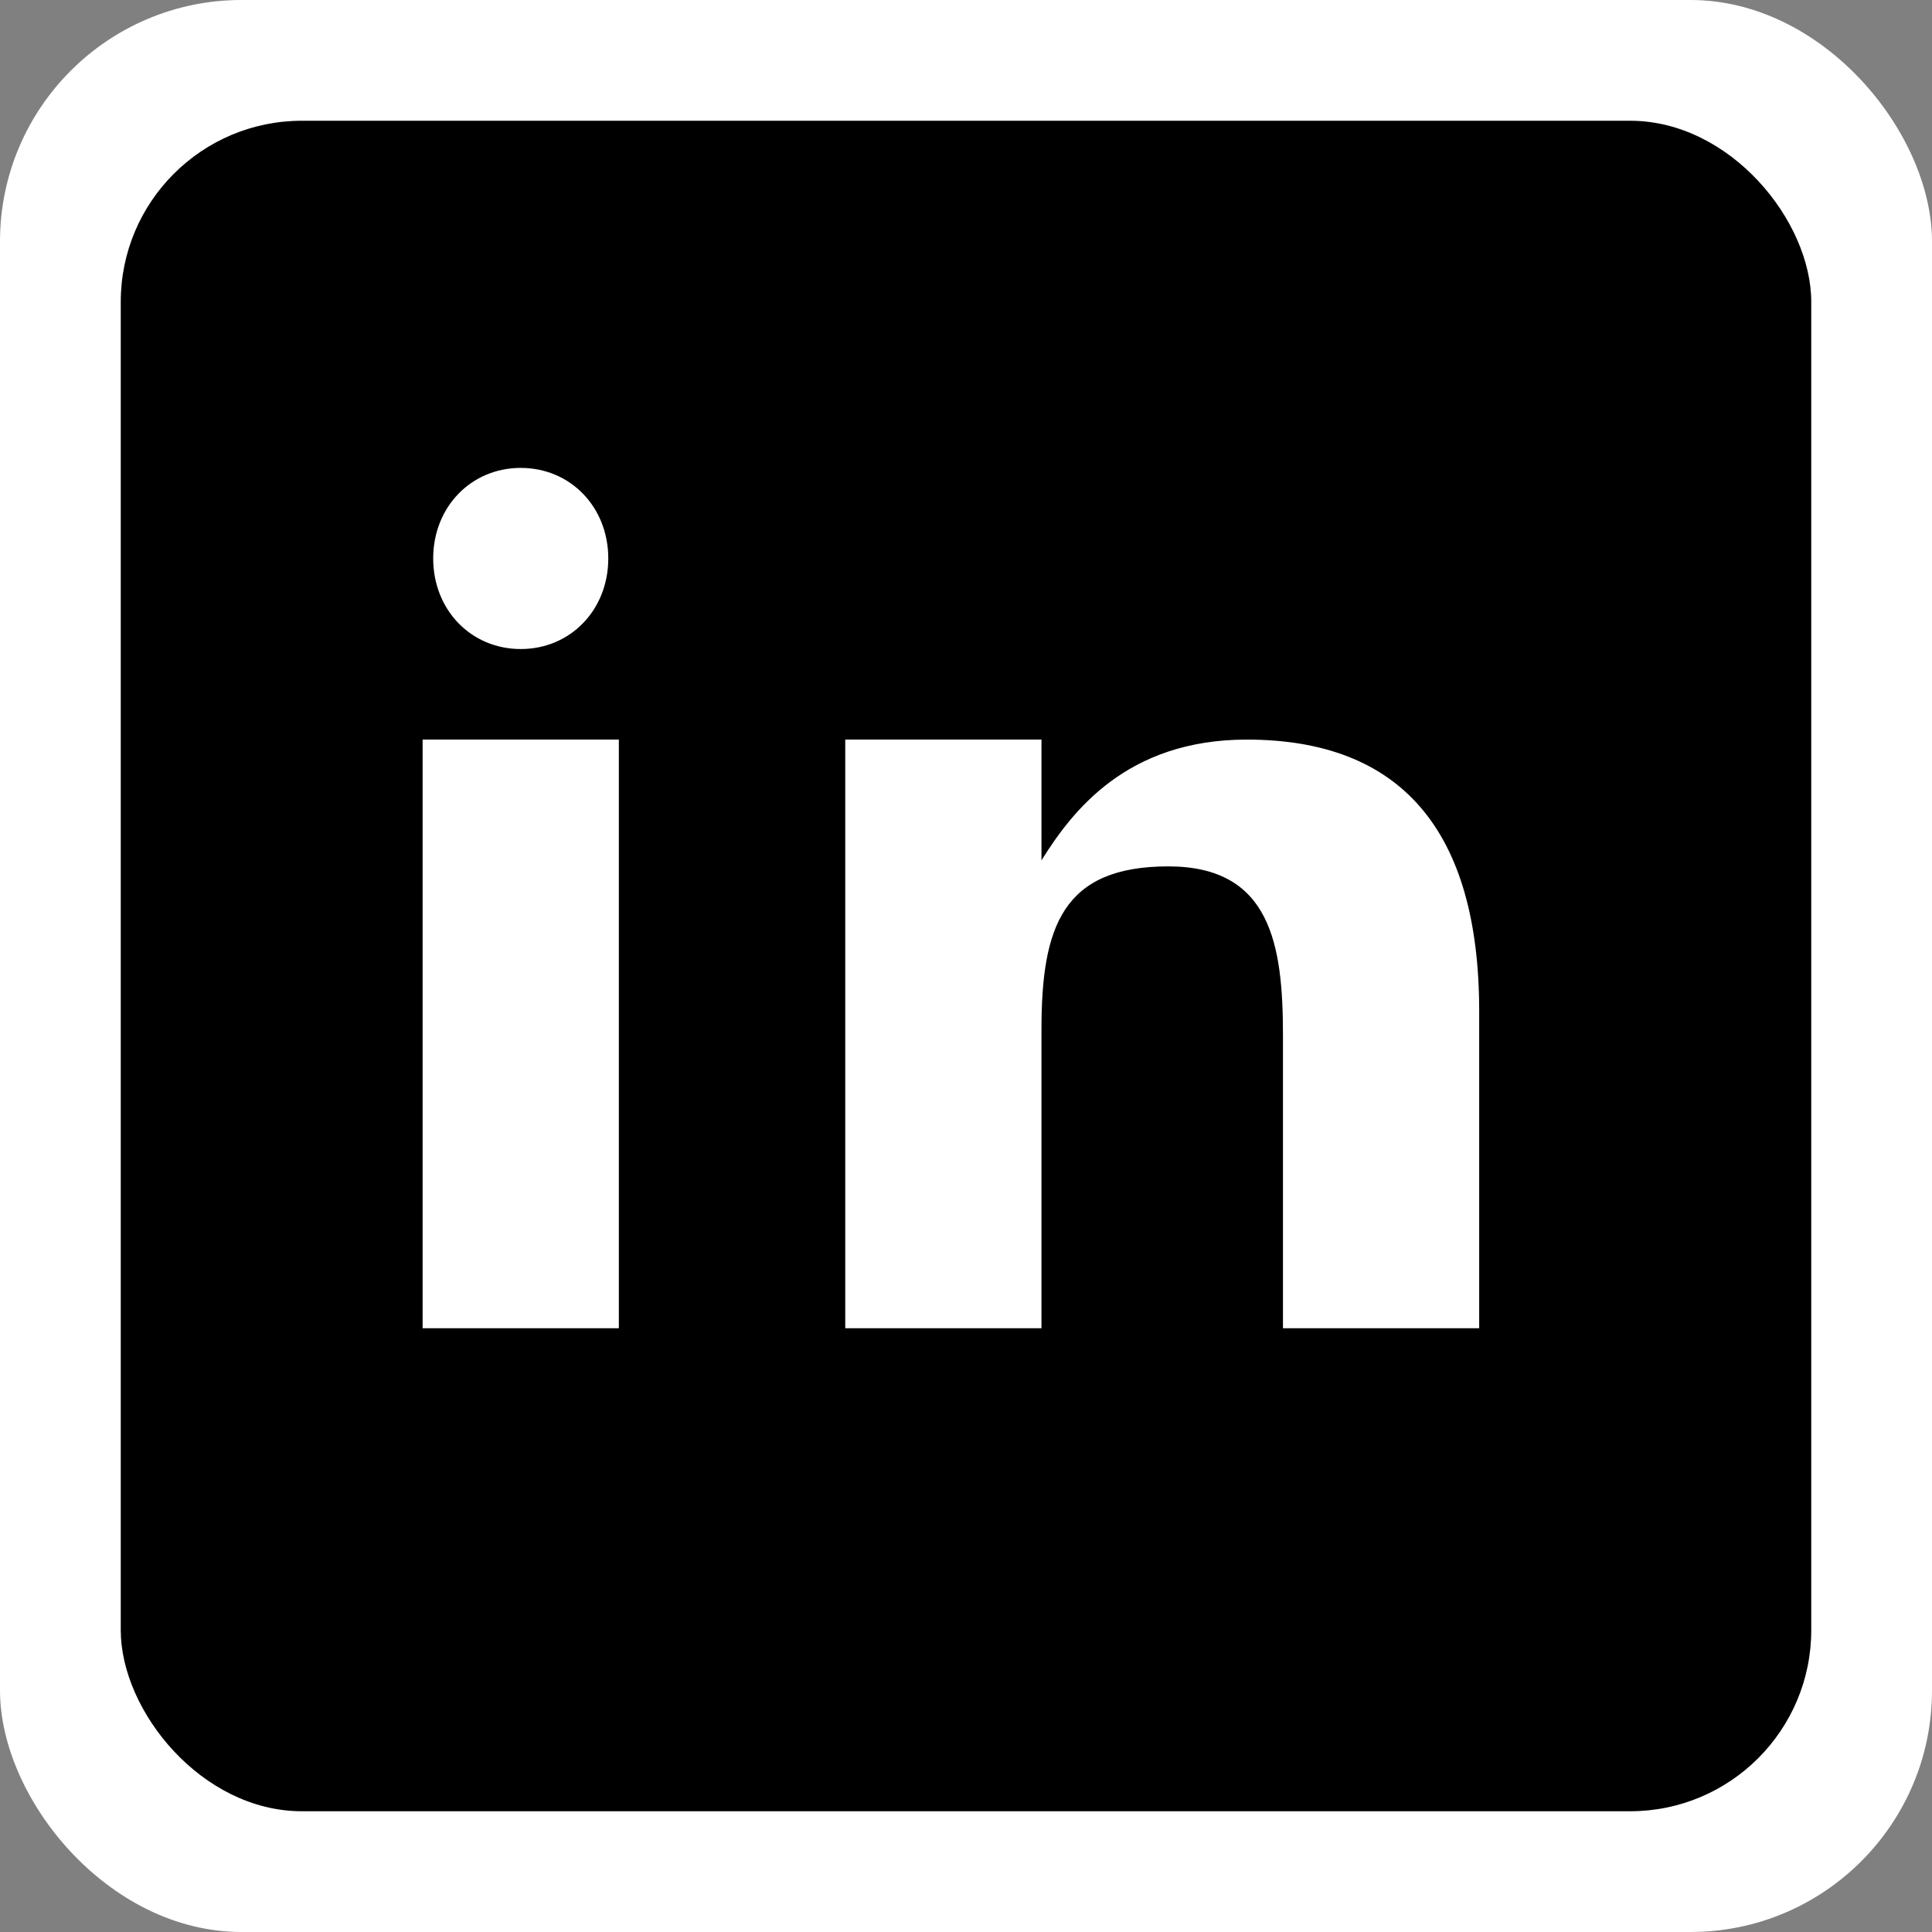 <svg xmlns="http://www.w3.org/2000/svg" width="18" height="18" viewBox="0 0 64 64" fill="none">
  <rect x="0" y="0" width="64" height="64" fill="#808080" stroke="none"/>
  <!-- Bílý okraj zvětšený na 2px -->
  <rect x="0" y="0" width="64" height="64" rx="8" fill="white"/>
  <!-- Černé pozadí uvnitř okraje -->
  <rect x="4" y="4" width="56" height="56" rx="6" fill="black"/>
  <!-- Bílý LinkedIn text -->
  <path d="M20.5 24.5H14V44H20.5V24.5ZM17.25 21.5C18.9 21.5 20.15 20.2 20.15 18.5C20.15 16.8 18.9 15.5 17.25 15.5C15.6 15.5 14.35 16.8 14.35 18.5C14.35 20.2 15.6 21.5 17.25 21.5ZM28 44H34.5V34.1C34.5 30.7 35.2 28.7 38.7 28.7C42.1 28.7 42.5 31.3 42.5 34.3V44H49V33.5C49 27.5 46.4 24.5 41.3 24.5C37.3 24.5 35.5 26.9 34.5 28.5V24.5H28V44Z" fill="white"/>
</svg>
